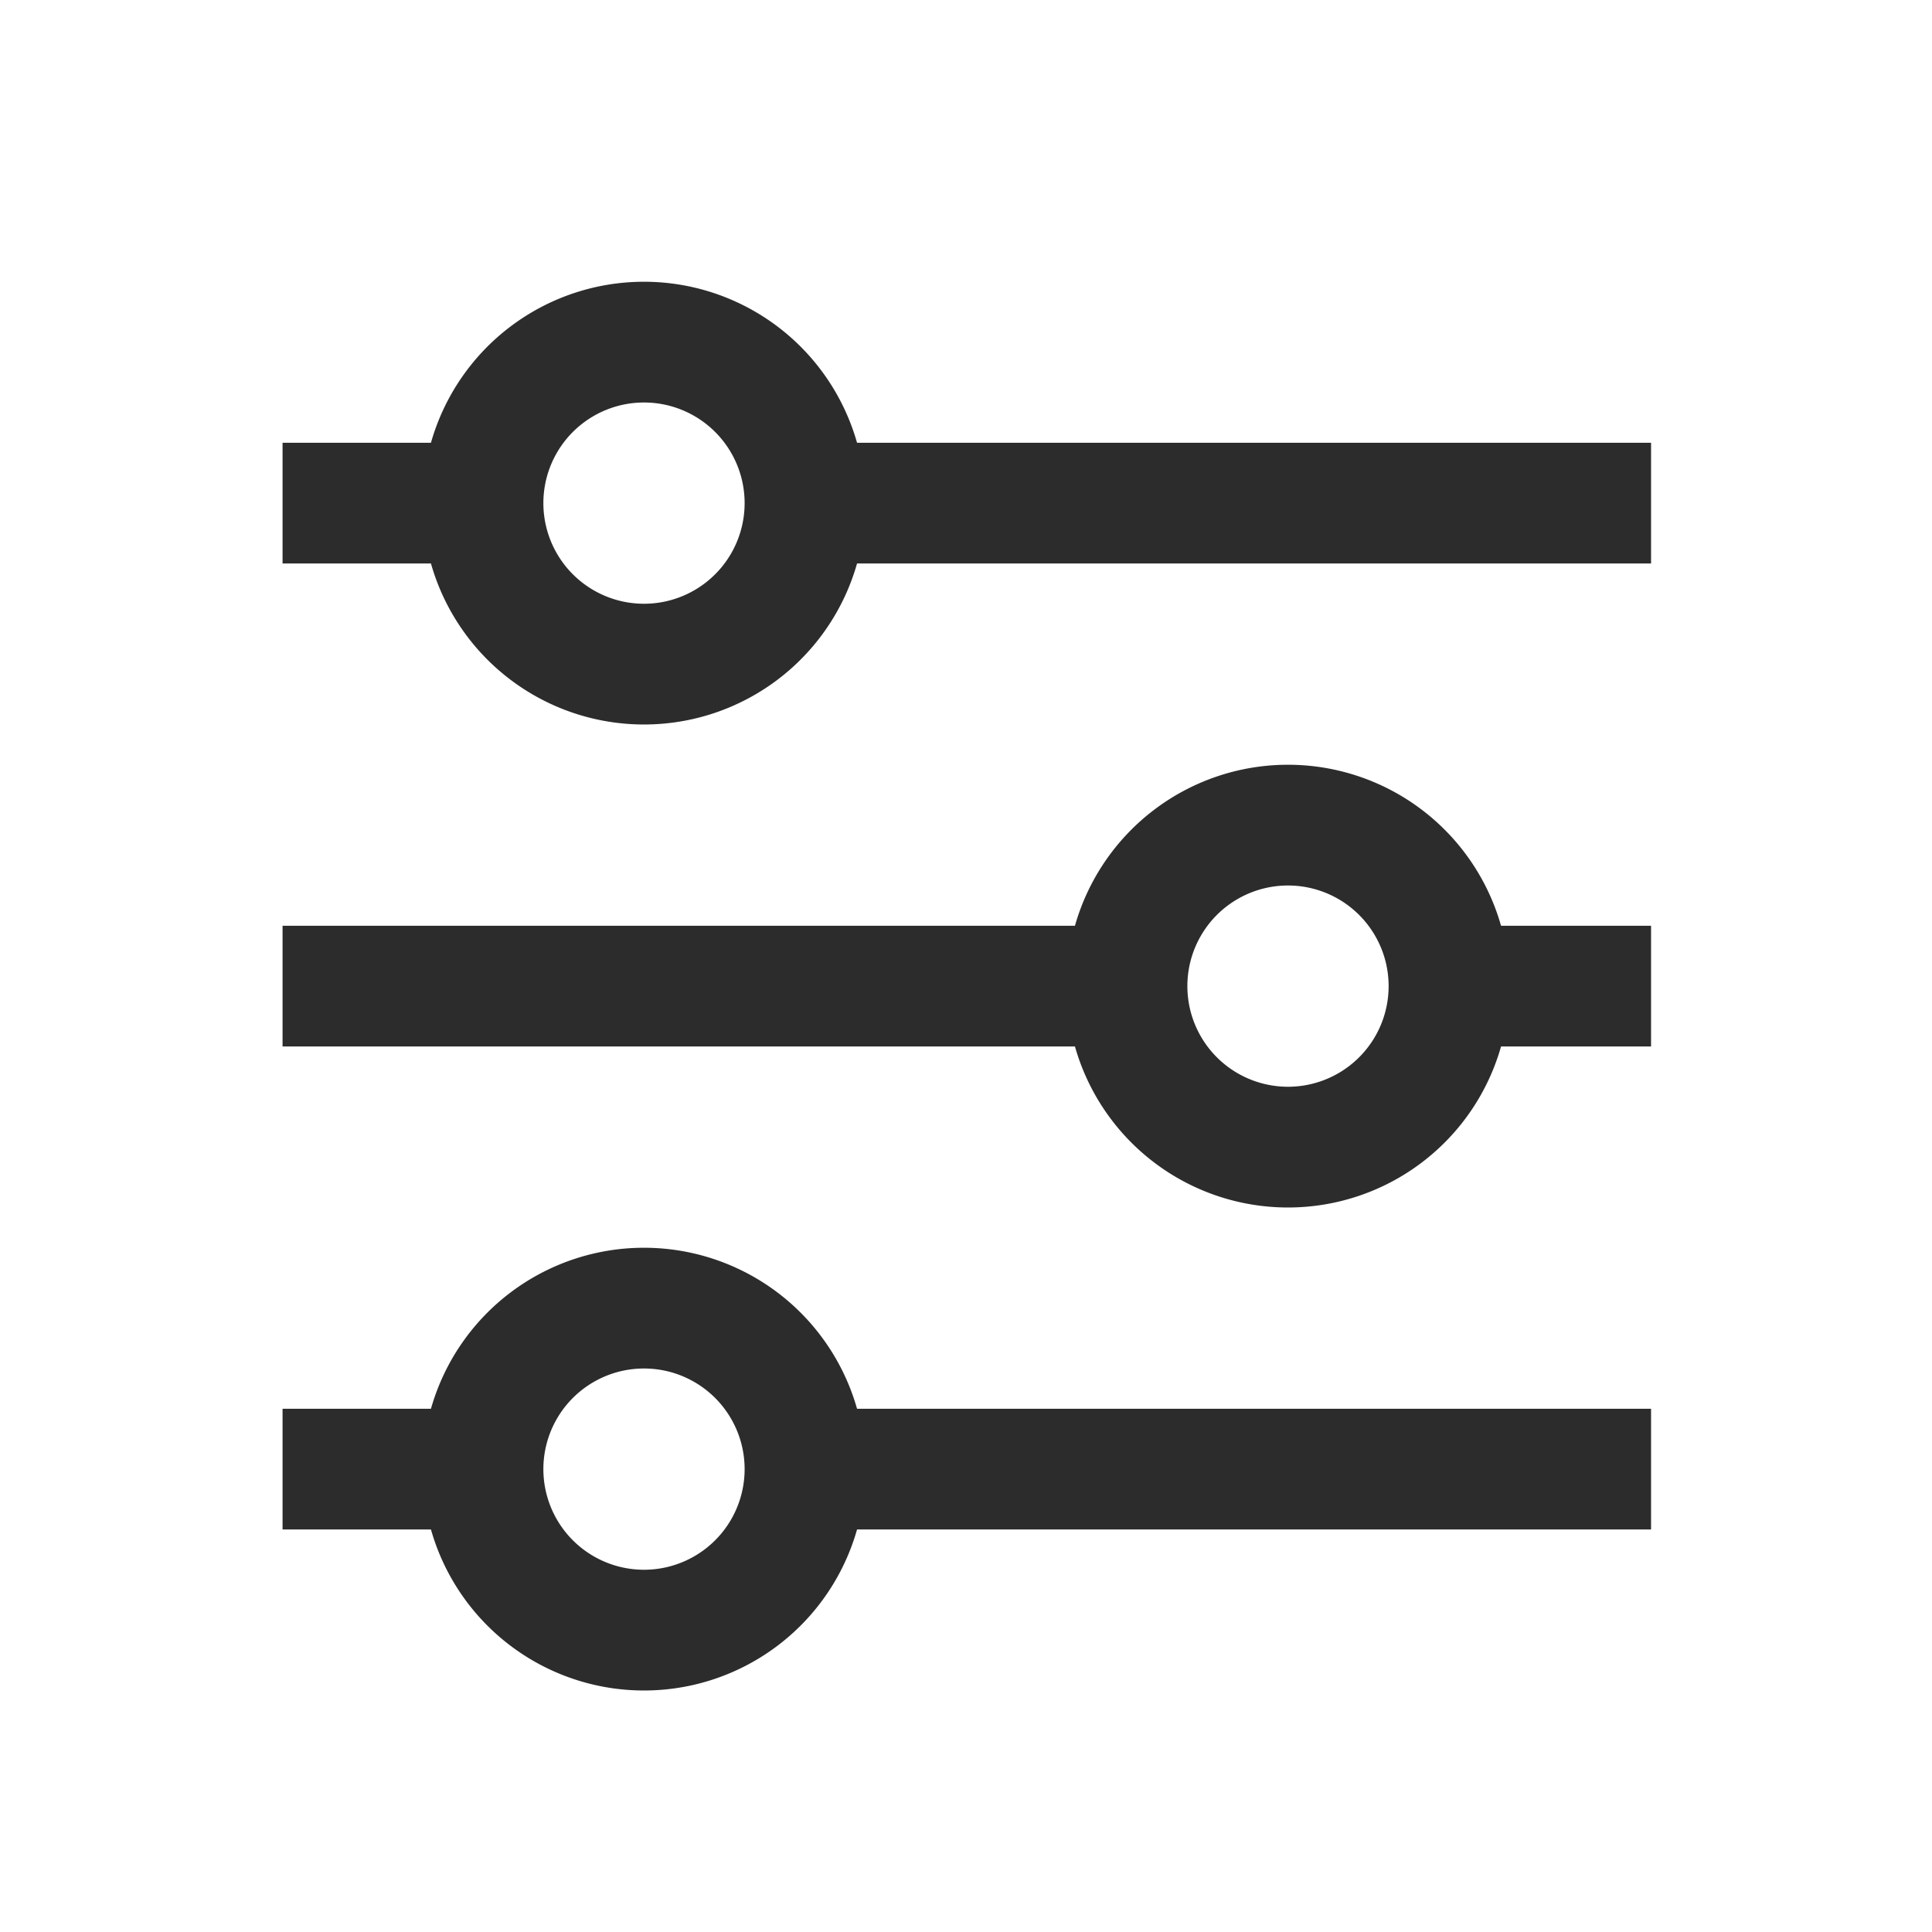 <svg t="1686220704307" class="icon" viewBox="0 0 1024 1024" version="1.1" xmlns="http://www.w3.org/2000/svg" p-id="2271" width="200" height="200"><path d="M341.333 661.333a117.376 117.376 0 0 1 112.917 85.333H875.093v64H454.251a117.376 117.376 0 0 1-225.835 0H149.76v-64h78.656A117.376 117.376 0 0 1 341.333 661.333z m0 64a53.333 53.333 0 1 0 0 106.667 53.333 53.333 0 0 0 0-106.667z m341.333-320a117.376 117.376 0 0 1 112.917 85.333h79.509v64h-79.509a117.376 117.376 0 0 1-225.835 0H149.76v-64h419.989A117.376 117.376 0 0 1 682.667 405.333z m0 64a53.333 53.333 0 1 0 0 106.667 53.333 53.333 0 0 0 0-106.667zM341.333 149.333a117.376 117.376 0 0 1 112.917 85.333H875.093v64H454.251a117.376 117.376 0 0 1-225.835 0H149.76v-64h78.656A117.376 117.376 0 0 1 341.333 149.333z m0 64a53.333 53.333 0 1 0 0 106.667 53.333 53.333 0 0 0 0-106.667z" fill="#2c2c2c" p-id="2272"></path></svg>